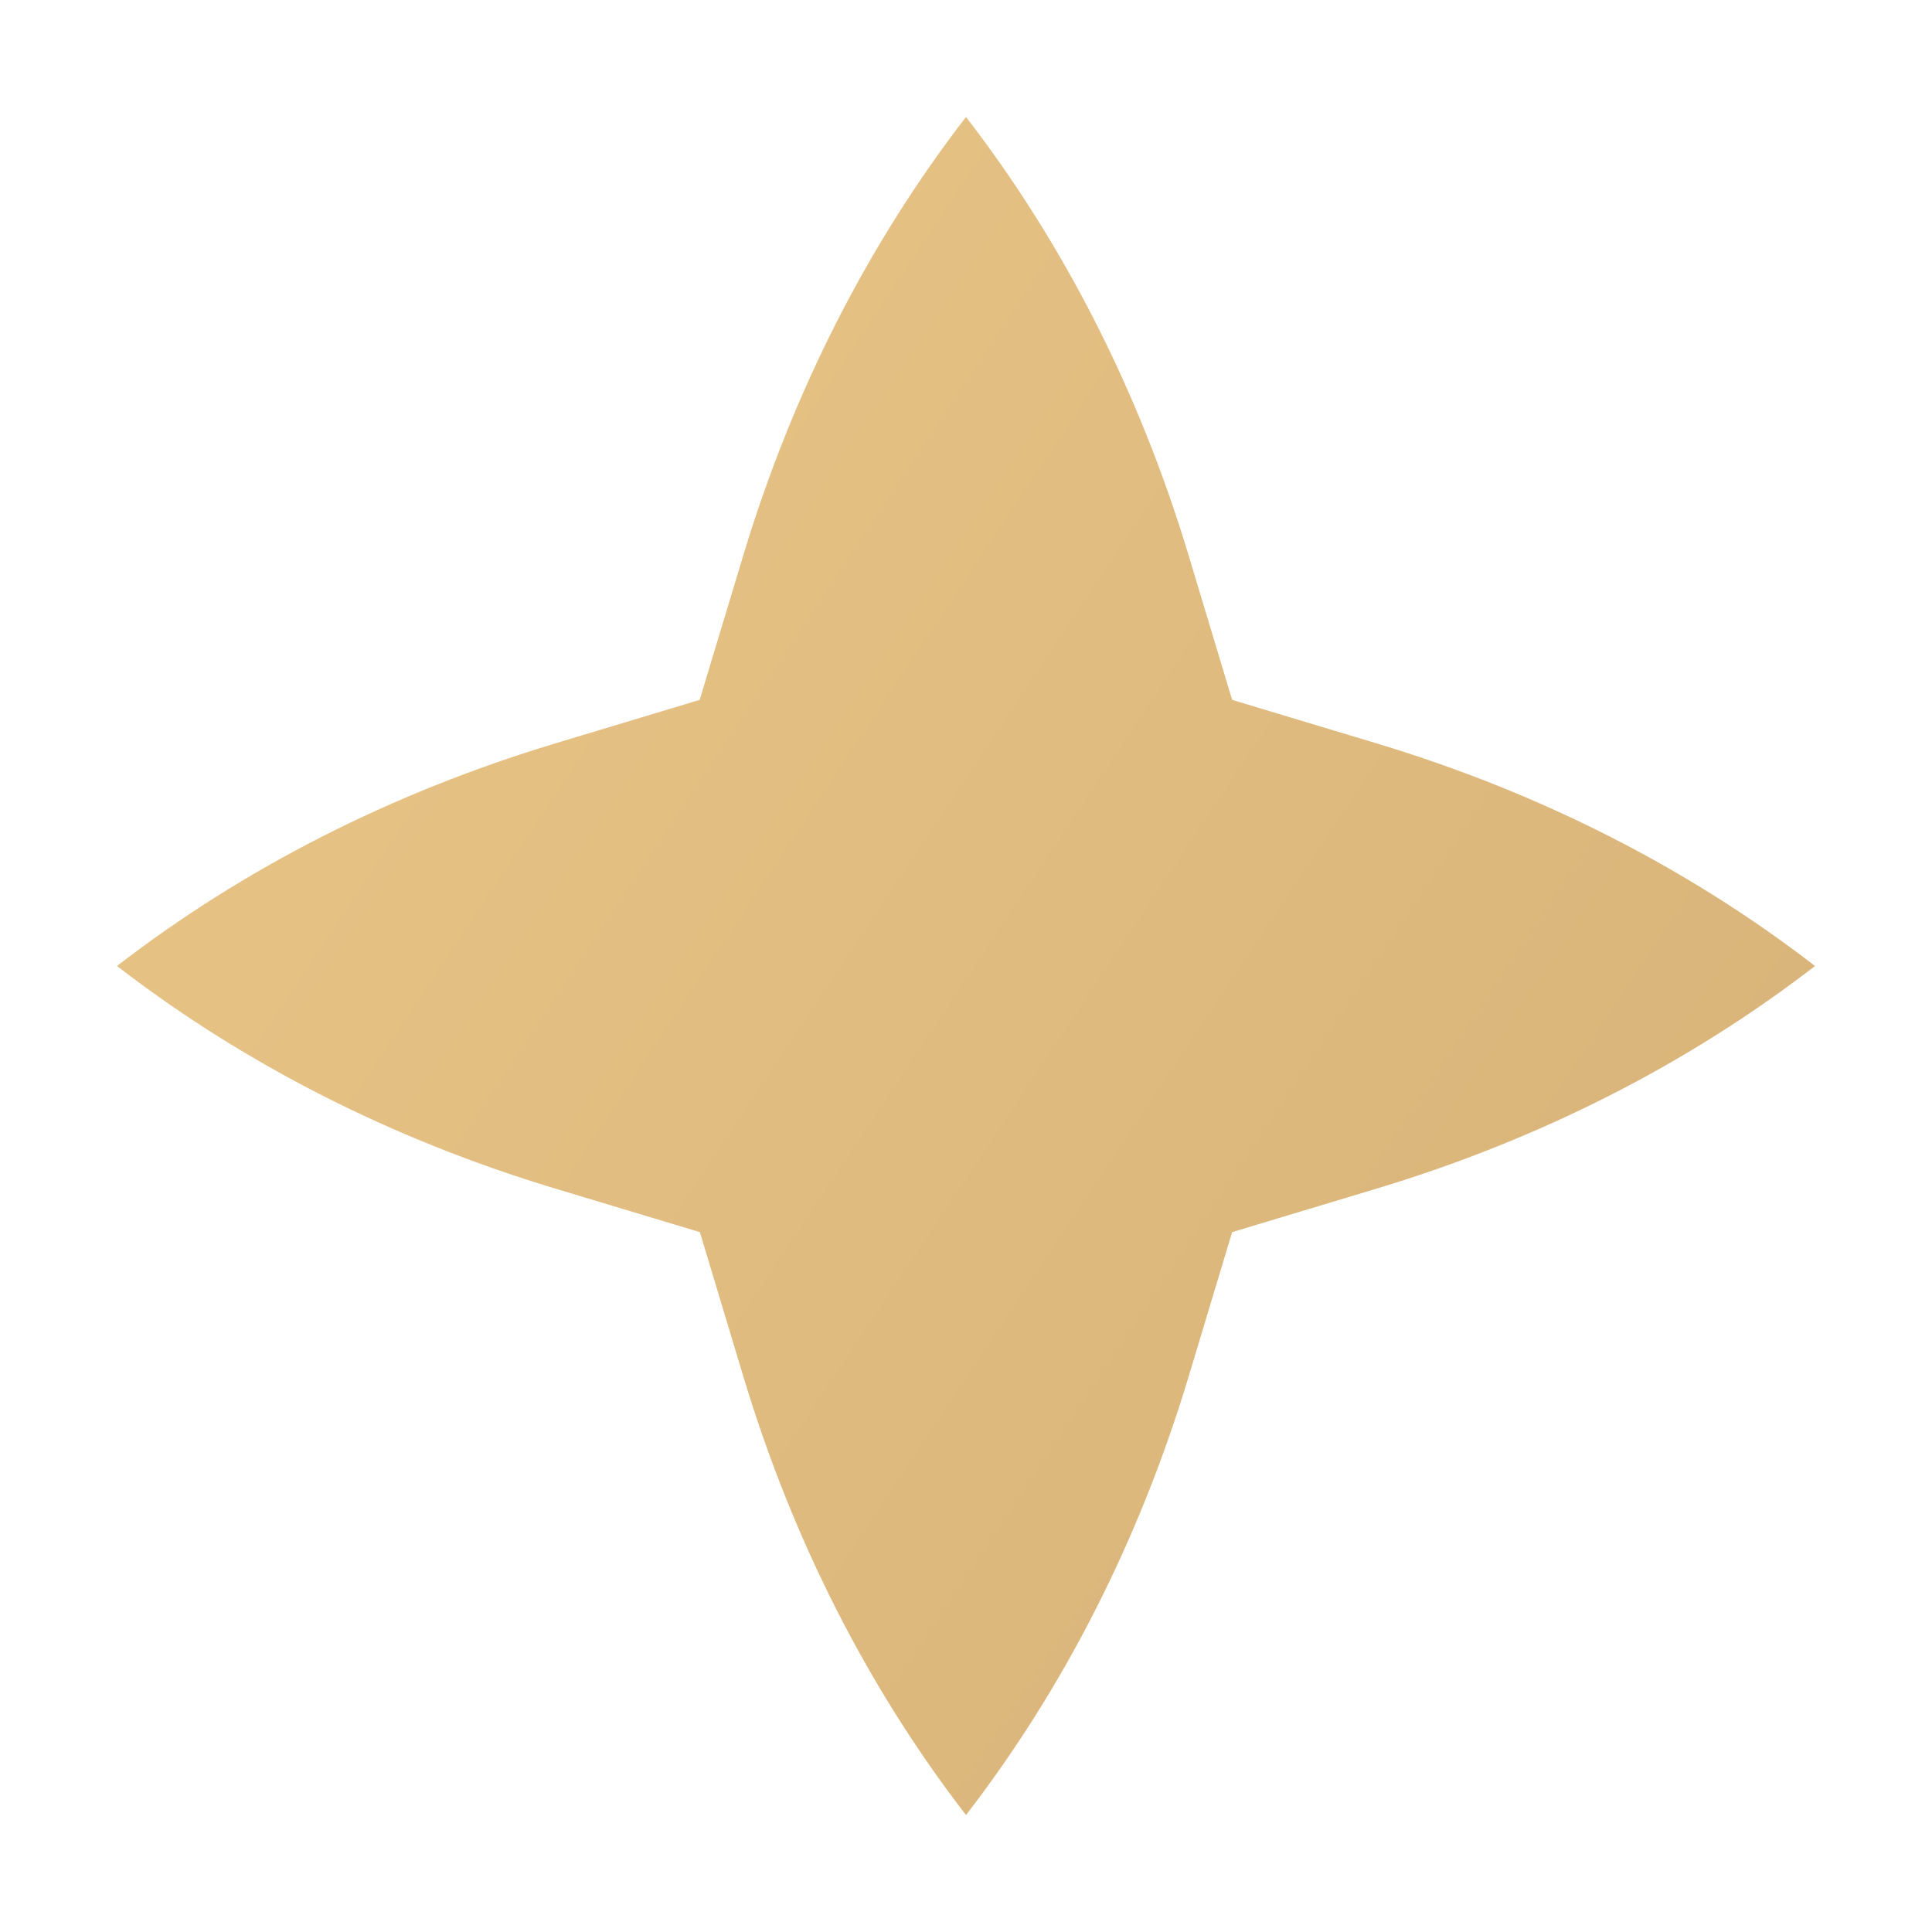 <svg xmlns="http://www.w3.org/2000/svg" xmlns:xlink="http://www.w3.org/1999/xlink" id="Calque_1" data-name="Calque 1" viewBox="0 0 200 200"><defs><linearGradient id="Dorure" x1="-871.28" y1="-547.52" x2="931.39" y2="654.26" gradientUnits="userSpaceOnUse"><stop offset="0" stop-color="#b68e5d"></stop><stop offset=".07" stop-color="#bc9562"></stop><stop offset=".51" stop-color="#e5c184"></stop><stop offset=".78" stop-color="#b68e5d"></stop><stop offset=".83" stop-color="#ba9360"></stop><stop offset=".9" stop-color="#c8a26c"></stop><stop offset=".97" stop-color="#dfba7e"></stop><stop offset=".99" stop-color="#e6c284"></stop></linearGradient></defs><path d="M57.4,76.98l15.03-4.53,4.54-15.04c5.11-16.89,12.92-32.21,23.03-45.3,10.11,13.09,17.92,28.41,23.02,45.3l4.53,15.04,15.04,4.53c16.9,5.1,32.21,12.91,45.3,23.02-13.1,10.11-28.41,17.92-45.3,23.02l-15.04,4.53-4.53,15.04c-5.1,16.89-12.91,32.21-23.02,45.3-10.11-13.09-17.92-28.41-23.02-45.3l-4.53-15.04-15.04-4.53c-16.9-5.1-32.21-12.92-45.3-23.02,13.09-10.11,28.4-17.92,45.3-23.02Z" style="fill: url(#Dorure); stroke-width: 0px;"></path></svg>